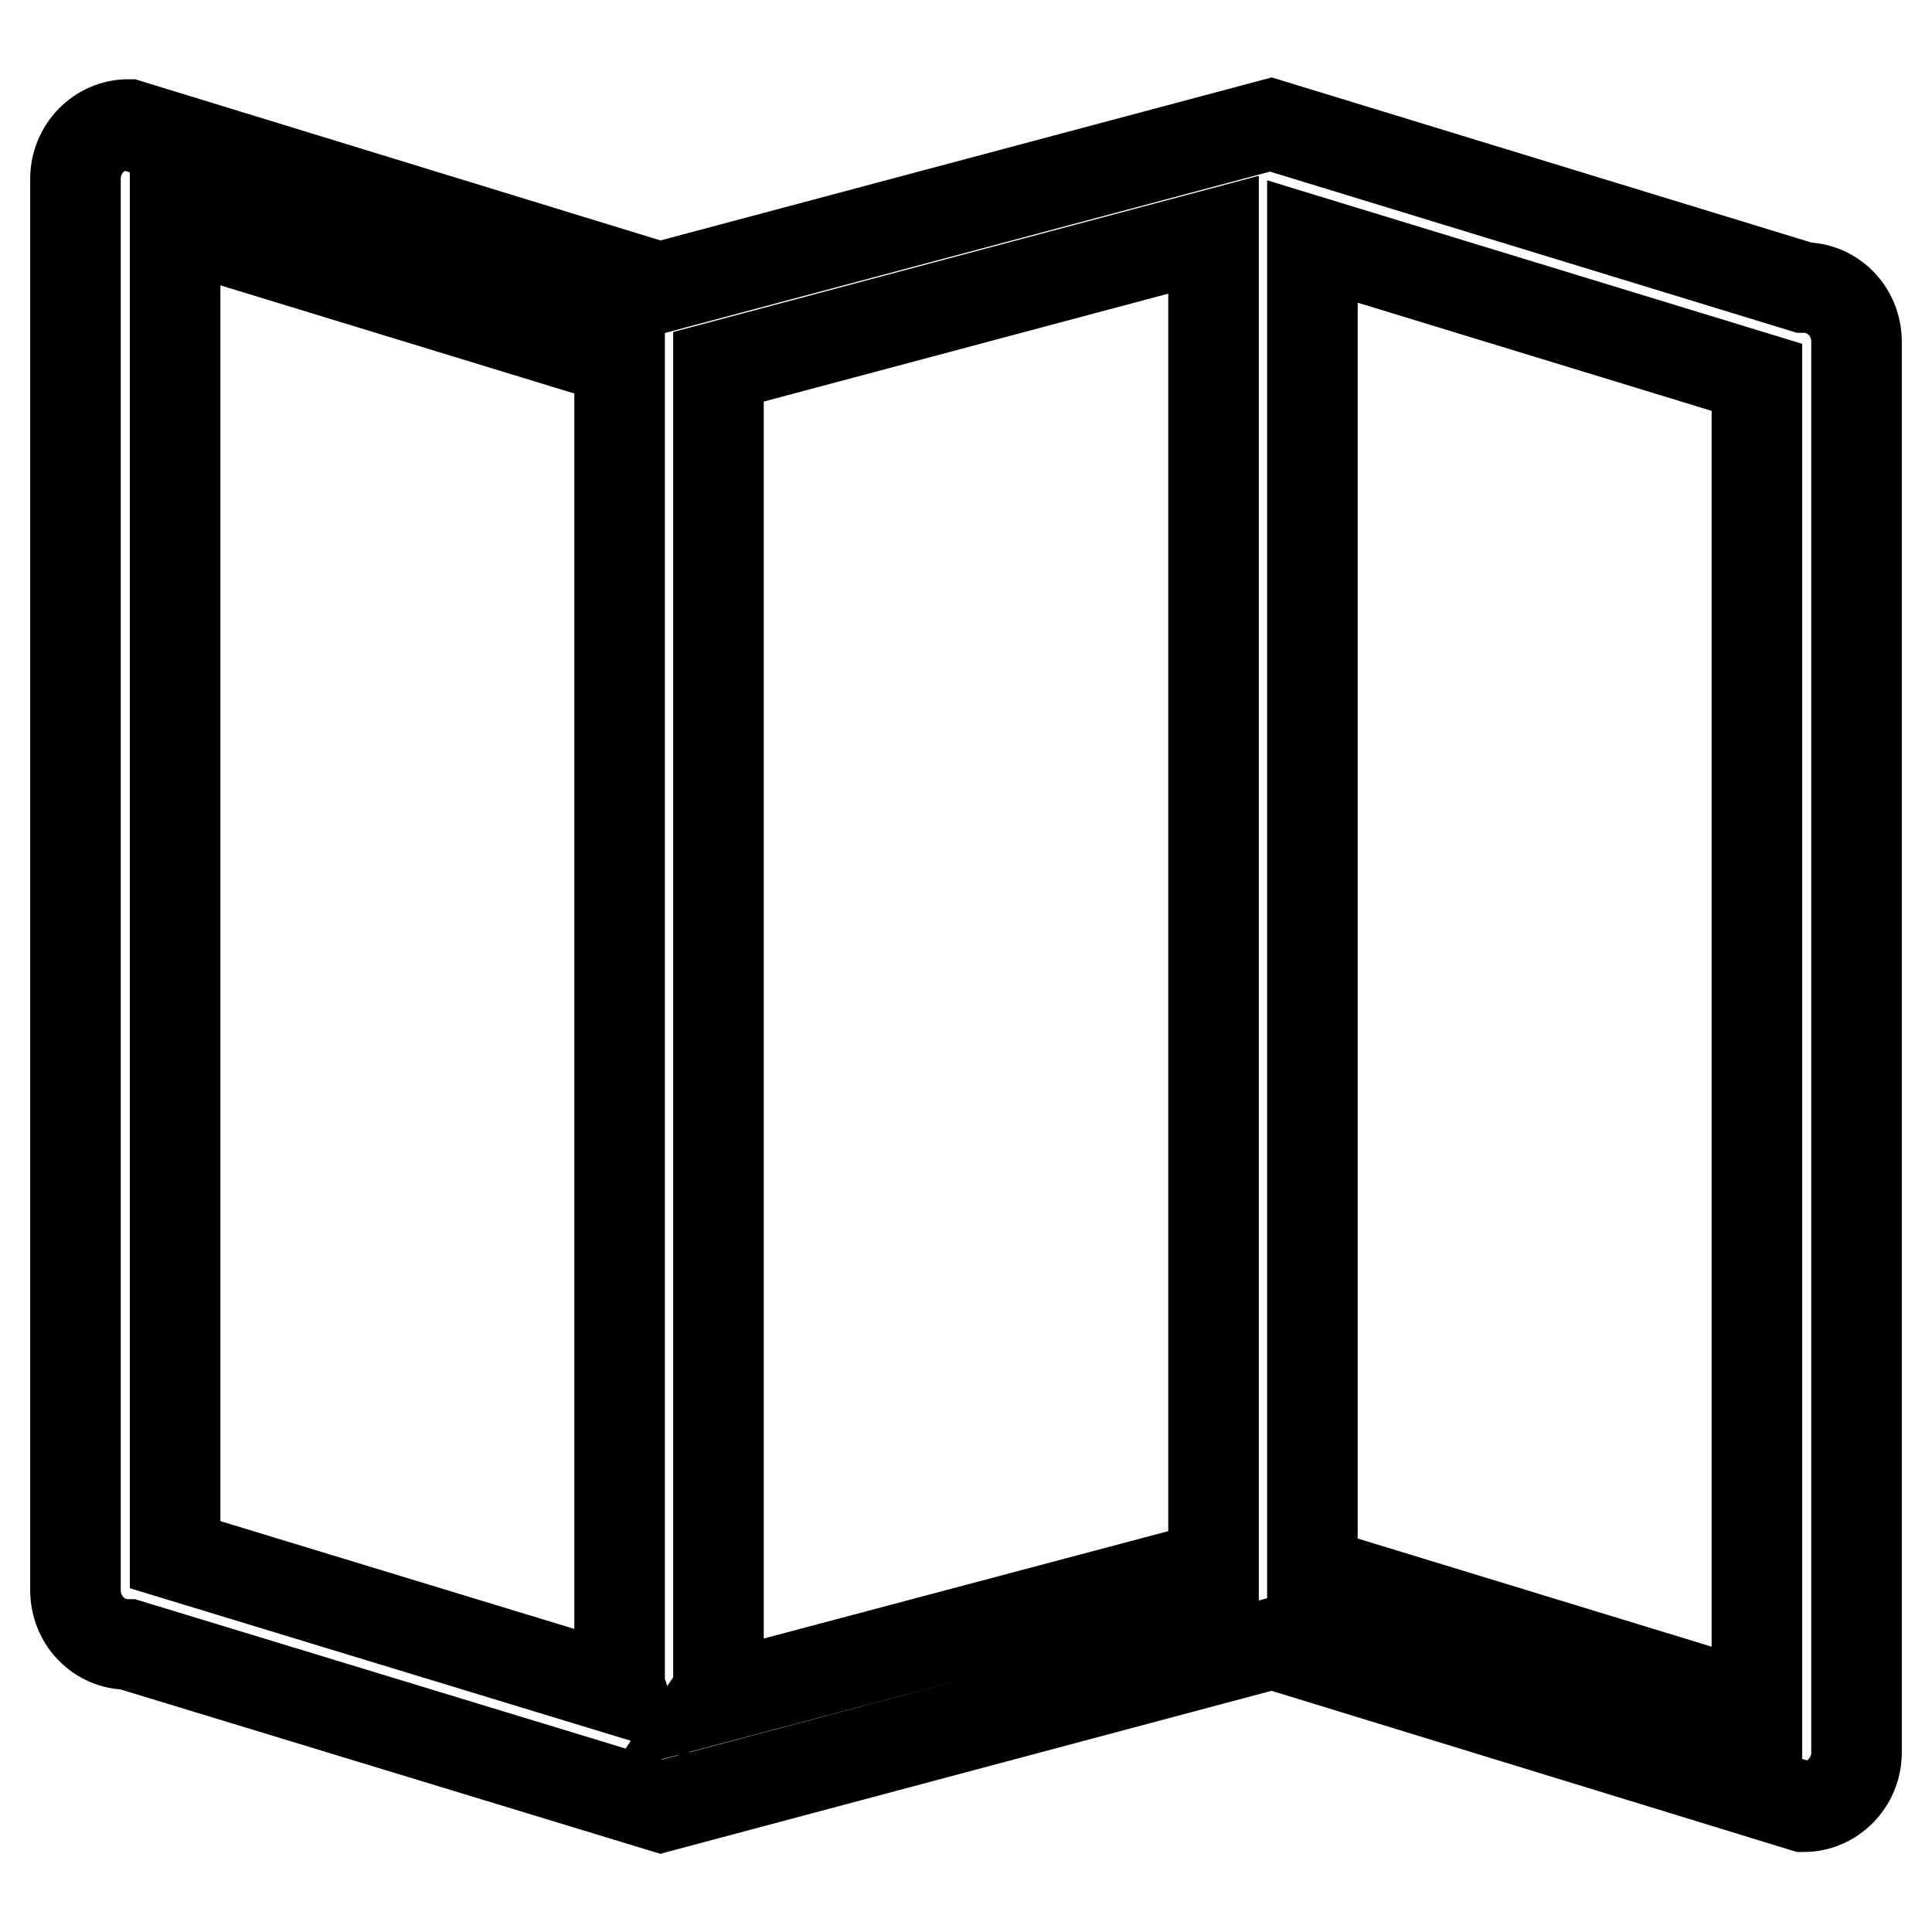 <?xml version="1.0" encoding="utf-8"?>
<!-- Svg Vector Icons : http://www.onlinewebfonts.com/icon -->
<!DOCTYPE svg PUBLIC "-//W3C//DTD SVG 1.1//EN" "http://www.w3.org/Graphics/SVG/1.1/DTD/svg11.dtd">
<svg version="1.1" xmlns="http://www.w3.org/2000/svg" xmlns:xlink="http://www.w3.org/1999/xlink" x="0px" y="0px" viewBox="0 0 256 256" enable-background="new 0 0 256 256" xml:space="preserve">
<g> <path stroke-width="12" fill-opacity="0" stroke="#000000"  d="M239,239.4l-70.4-21.6l-81,21.6L17,217.9c-3.9,0-7-3.2-7-7.2V23.7c0-4,3.2-7.2,7-7.2l70.4,21.6l81-21.6 L239,38.1c3.9,0,7,3.2,7,7.2v186.9C246,236.2,242.8,239.4,239,239.4z M82.1,223.1V47.7l-58.9-18V206L82.3,224 C82.2,223.7,82.1,223.4,82.1,223.1z M94.5,225.1l66.3-17.6V31.1L95.2,48.6v174.5C95.2,223.8,94.9,224.5,94.5,225.1z M232.8,50 l-58.9-18v176.3l58.9,18V50z"/></g>
</svg>